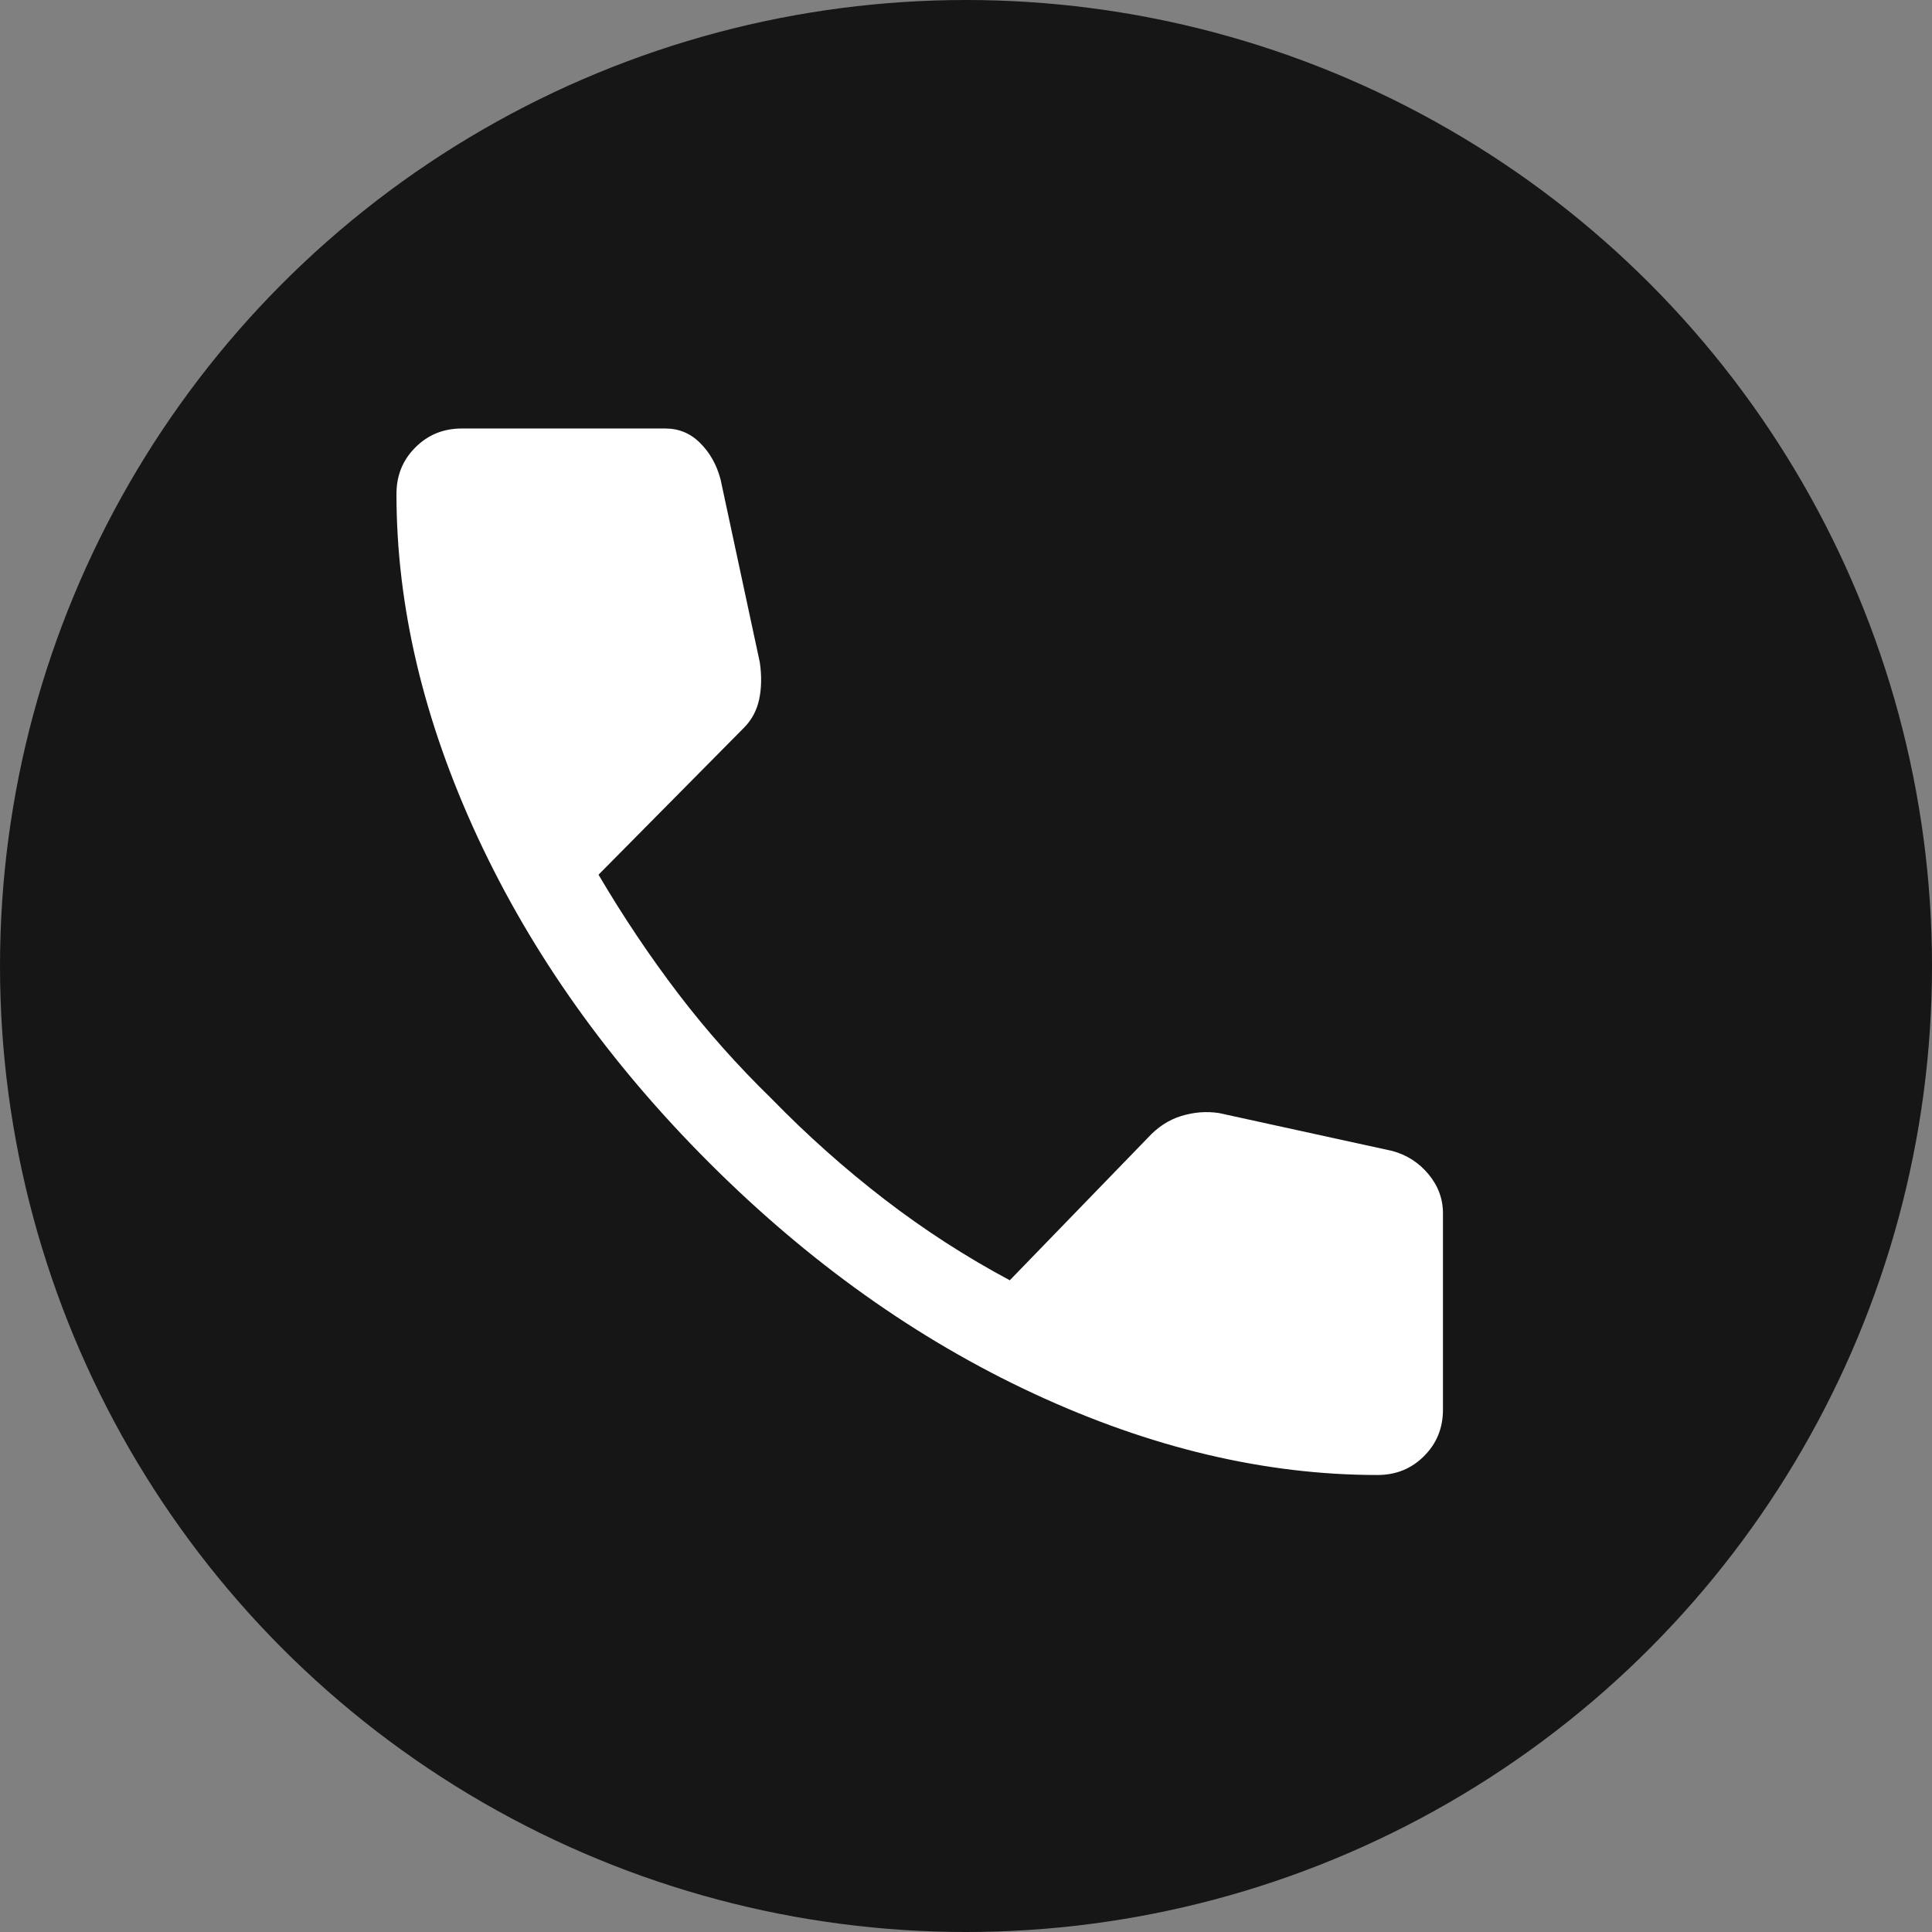 <svg width="24" height="24" viewBox="0 0 24 24" fill="none" xmlns="http://www.w3.org/2000/svg">
<rect x="0" y="0" width="24" height="24" fill="#808080" stroke="none"/>
<circle cx="12" cy="12" r="12" fill="#161616"/>
<g clip-path="url(#clip0_2497_1054)">
<path d="M17.112 18.323C15.716 18.323 14.293 17.986 12.842 17.312C11.392 16.638 10.047 15.681 8.807 14.441C7.567 13.201 6.61 11.856 5.936 10.406C5.262 8.955 4.925 7.532 4.925 6.136C4.925 5.907 5.003 5.714 5.16 5.558C5.316 5.401 5.509 5.323 5.737 5.323H8.265C8.434 5.323 8.578 5.383 8.698 5.504C8.819 5.624 8.903 5.774 8.951 5.955L9.439 8.23C9.463 8.398 9.46 8.552 9.43 8.69C9.4 8.829 9.336 8.946 9.24 9.042L7.435 10.866C7.747 11.396 8.079 11.889 8.428 12.347C8.777 12.804 9.162 13.237 9.583 13.647C10.028 14.104 10.498 14.522 10.992 14.902C11.485 15.281 12.003 15.615 12.544 15.904L14.259 14.134C14.38 14.002 14.518 13.911 14.675 13.863C14.831 13.815 14.988 13.803 15.144 13.827L17.293 14.297C17.473 14.345 17.624 14.441 17.744 14.585C17.865 14.73 17.925 14.892 17.925 15.073V17.511C17.925 17.739 17.847 17.932 17.69 18.088C17.534 18.245 17.341 18.323 17.112 18.323Z" fill="white"/>
</g>
<defs>
<clipPath id="clip0_2497_1054">
<rect width="14" height="14" fill="white" transform="translate(4 5)"/>
</clipPath>
</defs>
</svg>
